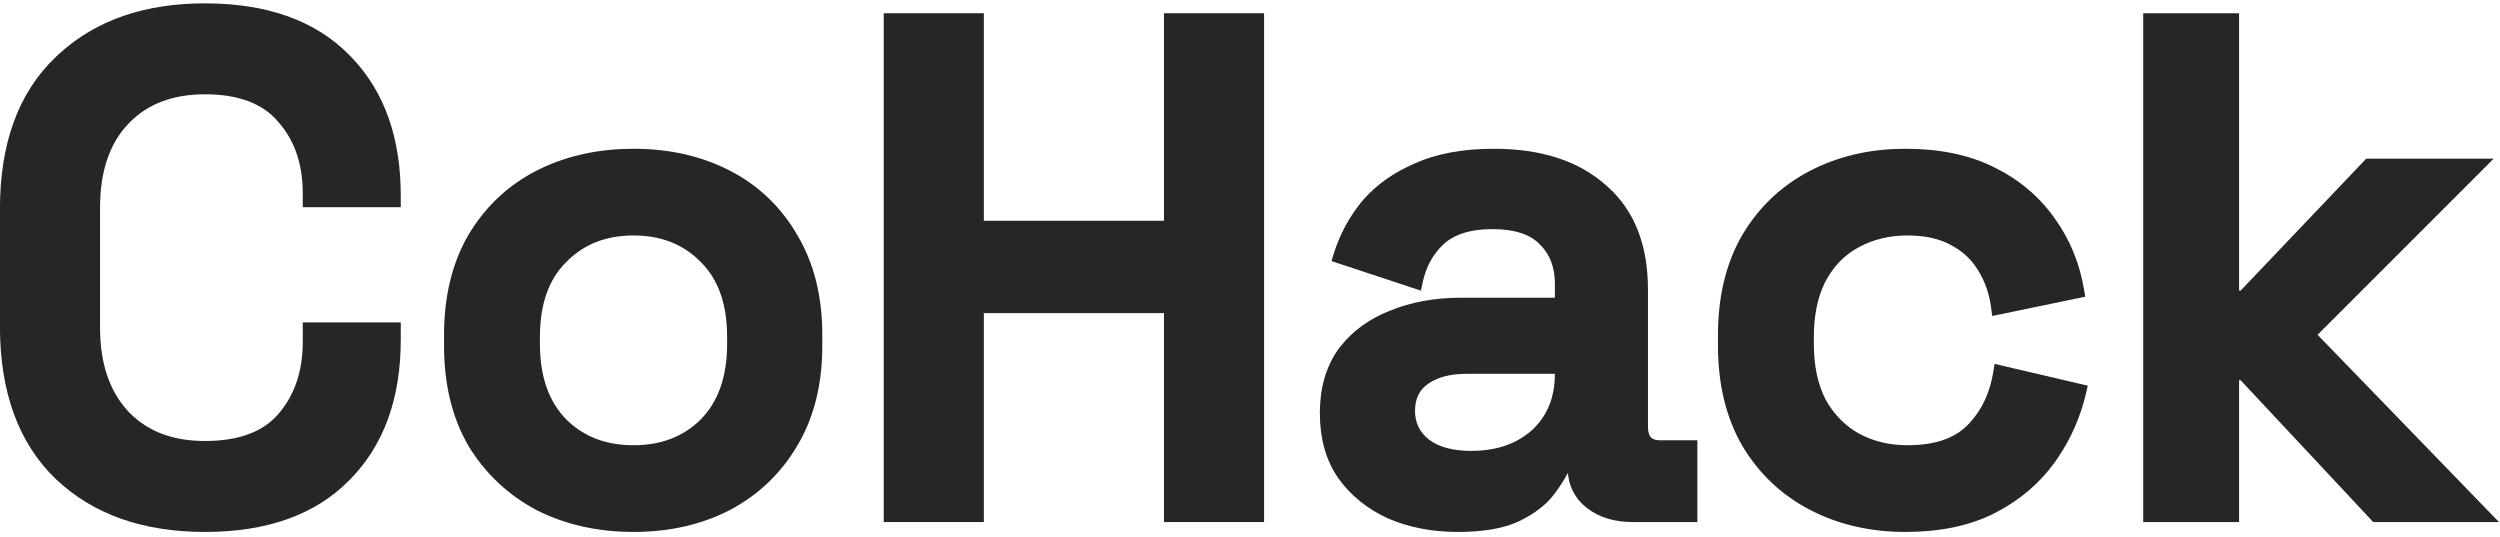 <svg width="340" height="73" viewBox="0 0 340 73" fill="none" xmlns="http://www.w3.org/2000/svg">
<path d="M304.017 2.3V40.028H304.934L321.874 22.232L322.023 22.076H337.94L337.086 22.93L314.489 45.526L337.86 69.653L338.681 70.5H322.98L322.831 70.342L304.932 51.204H304.017V70.5H291.977V2.3H304.017Z" fill="#262626" stroke="#262626"/>
<path d="M259.122 20.732C263.721 20.732 267.672 21.542 270.957 23.183H270.958C274.291 24.817 276.98 27.077 279.015 29.963H279.016C281.046 32.78 282.354 35.957 282.942 39.486L283.021 39.961L282.551 40.057L271.895 42.265L271.367 42.376L271.298 41.84C271.05 39.92 270.463 38.194 269.541 36.657L269.536 36.65C268.625 35.072 267.32 33.824 265.605 32.905L265.599 32.901C263.964 31.993 261.908 31.524 259.409 31.524C256.861 31.524 254.577 32.083 252.545 33.191L252.54 33.194C250.59 34.23 249.028 35.815 247.854 37.972L247.653 38.381C246.678 40.454 246.182 42.925 246.182 45.808V46.768C246.182 49.844 246.747 52.449 247.854 54.603C249.027 56.696 250.593 58.287 252.551 59.388C254.581 60.495 256.864 61.052 259.409 61.052C263.233 61.052 266.029 60.081 267.888 58.222L268.248 57.847C270.005 55.94 271.121 53.539 271.588 50.625L271.673 50.094L272.195 50.217L282.851 52.713L283.337 52.827L283.225 53.312C282.491 56.492 281.212 59.417 279.388 62.083L279.016 62.613C276.981 65.434 274.294 67.692 270.965 69.389L270.961 69.391C267.675 71.034 263.723 71.844 259.122 71.844C254.735 71.844 250.734 70.987 247.128 69.264L246.412 68.908C242.616 66.944 239.603 64.094 237.38 60.368L237.377 60.363C235.212 56.624 234.141 52.149 234.141 46.959V45.616C234.142 40.427 235.212 35.952 237.377 32.213L237.38 32.208L237.807 31.519C239.983 28.128 242.853 25.508 246.412 23.668L247.128 23.312C250.734 21.59 254.735 20.732 259.122 20.732Z" fill="#262626" stroke="#262626"/>
<path d="M203.155 20.732C209.441 20.732 214.435 22.32 218.072 25.556L218.415 25.86C221.906 29.037 223.622 33.568 223.623 39.376V58C223.623 58.891 223.831 59.467 224.16 59.819C224.482 60.165 225.001 60.38 225.81 60.38H230.342V70.5H222.067C219.678 70.5 217.673 69.901 216.094 68.666C214.571 67.473 213.776 65.861 213.702 63.876H212.884C212.524 64.635 211.993 65.498 211.297 66.463L210.947 66.94C209.924 68.303 208.378 69.467 206.348 70.45L206.342 70.453C204.329 71.392 201.622 71.844 198.258 71.844C194.872 71.844 191.796 71.258 189.038 70.076L189.029 70.072C186.266 68.822 184.051 67.039 182.396 64.722L182.39 64.714C180.786 62.376 179.999 59.52 179.999 56.176C179.999 52.894 180.787 50.1 182.394 47.824L182.4 47.816L182.718 47.399C184.345 45.348 186.493 43.8 189.147 42.751C191.968 41.572 195.168 40.988 198.739 40.988H211.966V38.608C211.966 36.223 211.237 34.342 209.809 32.914L209.802 32.907L210.163 32.56L209.802 32.906C208.397 31.442 206.155 30.66 202.962 30.66C200.032 30.66 197.835 31.32 196.303 32.573L196.005 32.832C194.49 34.226 193.48 36.05 192.987 38.33L192.87 38.874L192.341 38.699L182.165 35.338L181.701 35.185L181.844 34.717C182.631 32.159 183.879 29.83 185.582 27.733L185.588 27.725L185.929 27.334C187.667 25.403 189.891 23.858 192.588 22.693C195.485 21.378 199.014 20.732 203.155 20.732ZM199.411 50.34C197.112 50.34 195.301 50.837 193.936 51.787C192.614 52.706 191.943 54.048 191.943 55.888C191.943 57.651 192.638 59.075 194.055 60.198C195.475 61.259 197.466 61.82 200.082 61.82C203.628 61.82 206.476 60.828 208.671 58.88C210.858 56.875 211.966 54.2 211.966 50.8V50.34H199.411Z" fill="#262626" stroke="#262626"/>
<path d="M133.303 2.3V30.524H158.799V2.3H171.414V70.5H158.799V42.084H133.303V70.5H120.687V2.3H133.303Z" fill="#262626" stroke="#262626"/>
<path d="M86.159 20.732C90.964 20.732 95.269 21.706 99.061 23.668C102.857 25.631 105.837 28.481 107.996 32.208H107.997C110.227 35.947 111.332 40.391 111.332 45.52V47.056C111.332 52.185 110.227 56.629 107.997 60.368C105.838 64.031 102.859 66.879 99.067 68.905L99.061 68.908C95.269 70.869 90.964 71.844 86.159 71.844C81.354 71.844 77.019 70.869 73.165 68.91L73.156 68.905C69.365 66.879 66.354 64.032 64.132 60.372L64.127 60.363C61.963 56.625 60.892 52.182 60.892 47.056V45.52C60.892 40.394 61.963 35.952 64.127 32.213L64.13 32.208L64.556 31.519C66.733 28.128 69.603 25.508 73.162 23.668L73.165 23.667L73.894 23.31C77.563 21.588 81.654 20.732 86.159 20.732ZM86.159 31.524C82.247 31.524 79.086 32.792 76.63 35.309L76.625 35.314C74.184 37.755 72.931 41.229 72.931 45.808V46.768C72.932 51.344 74.182 54.851 76.625 57.358L76.857 57.586C79.279 59.89 82.366 61.052 86.159 61.052C90.075 61.052 93.239 59.813 95.694 57.358C98.137 54.852 99.388 51.344 99.388 46.768V45.808C99.388 41.229 98.135 37.755 95.694 35.314L95.457 35.077C93.035 32.714 89.949 31.524 86.159 31.524Z" fill="#262626" stroke="#262626"/>
<path d="M27.872 0.956C36.154 0.956 42.602 3.222 47.138 7.822L47.561 8.258C51.872 12.811 54.004 18.947 54.004 26.608V27.683H41.676V26.32C41.676 22.195 40.522 18.863 38.249 16.282L38.24 16.273V16.272C36.062 13.671 32.643 12.324 27.872 12.324C23.393 12.324 19.872 13.668 17.256 16.32L17.006 16.581C14.428 19.343 13.108 23.208 13.108 28.24V44.56C13.108 49.524 14.425 53.39 17.006 56.219L17.256 56.479C19.872 59.132 23.392 60.475 27.872 60.475C32.647 60.475 36.067 59.159 38.244 56.619L38.245 56.618L38.455 56.368C40.593 53.761 41.675 50.477 41.676 46.48V44.348H54.004V46.192C54.004 54.098 51.732 60.379 47.139 64.974L47.14 64.975C42.605 69.576 36.156 71.844 27.872 71.844C19.582 71.844 12.921 69.51 7.944 64.795L7.941 64.793C2.953 60.001 0.492 53.166 0.492 44.368V28.432C0.492 19.635 2.952 12.832 7.941 8.103L8.413 7.662C13.336 3.178 19.839 0.956 27.872 0.956Z" fill="#262626" stroke="#262626"/>
</svg>
